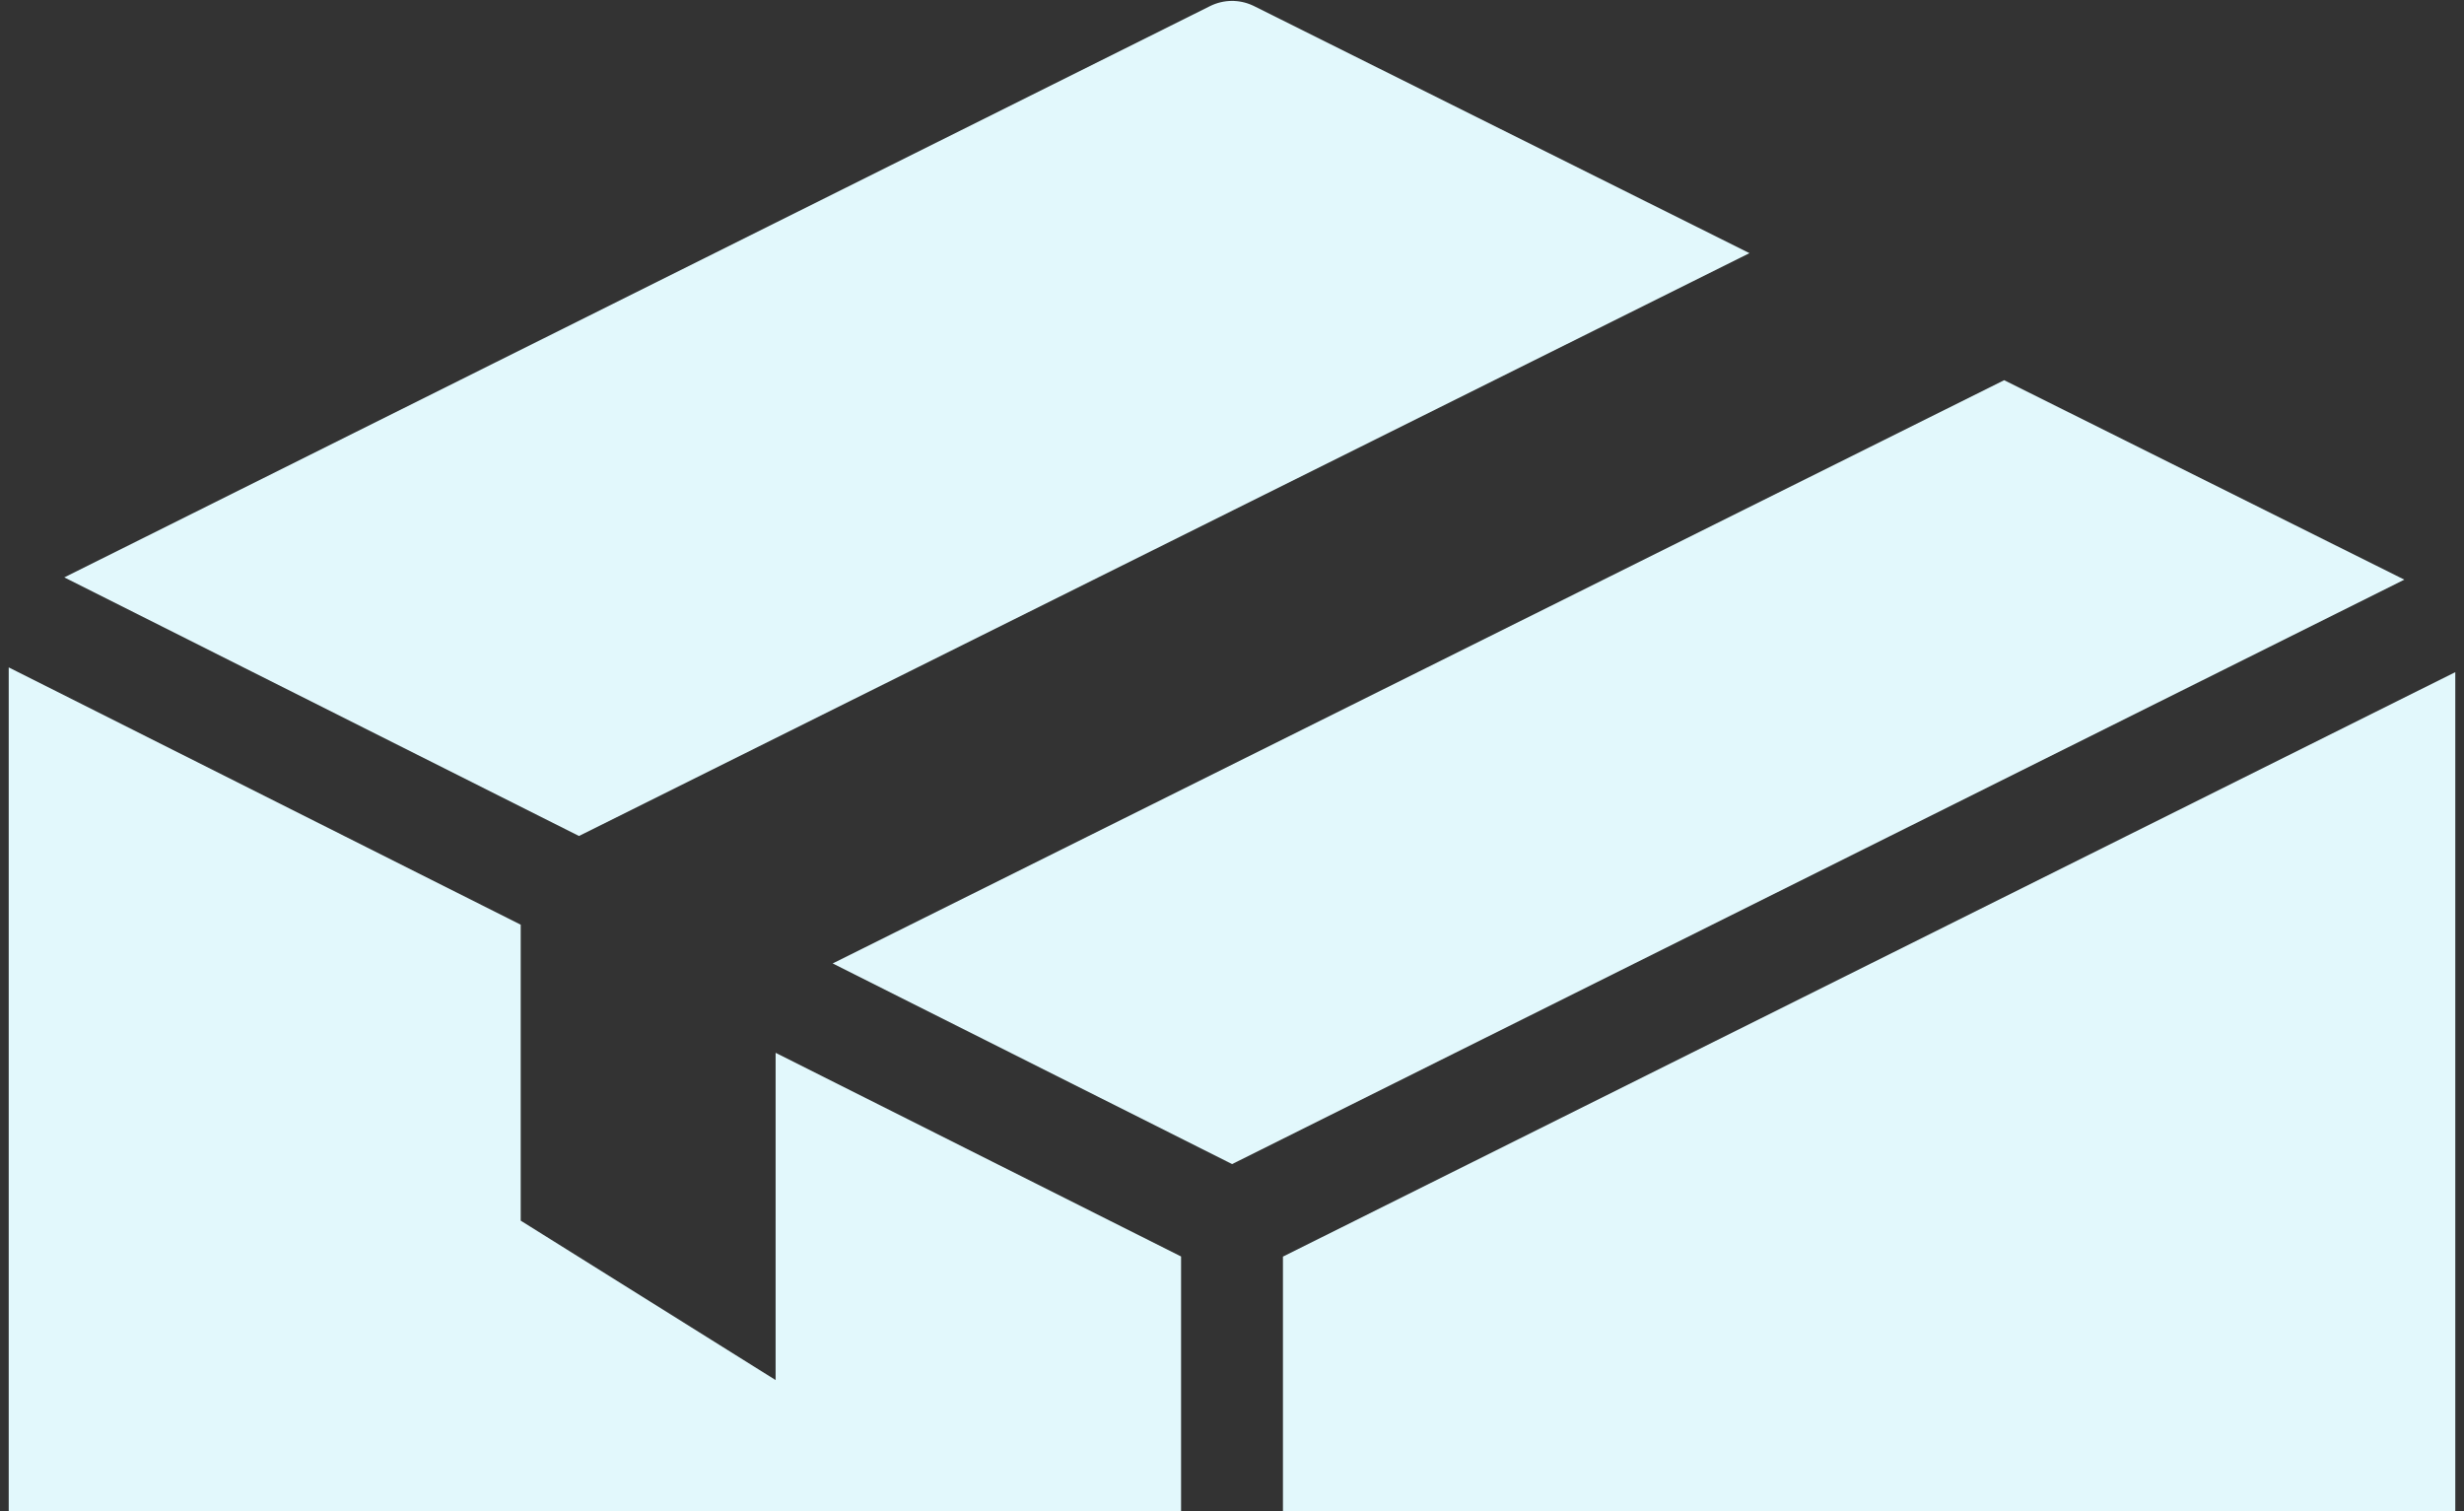 <?xml version="1.0" encoding="UTF-8"?>
<svg width="538px" height="330px" viewBox="0 0 538 330" version="1.1" xmlns="http://www.w3.org/2000/svg" xmlns:xlink="http://www.w3.org/1999/xlink">
    <rect x="0" y="0" width="538" height="330" fill="#333333" stroke="none"/>
    <title>Group</title>
    <g id="Page-1" stroke="none" stroke-width="1" fill="none" fill-rule="evenodd">
        <g id="Group" transform="translate(0.5, 0)" fill="#E2F8FC" fill-rule="nonzero">
            <g id="Combined-Shape" transform="translate(0.5, 0)">
                <path d="M0.906,145.713 L112.693,201.892 L112.693,266.507 L168.35,301.312 L168.353,229.864 L256.88,274.331 L256.88,329.999 L0.906,329.999 L0.906,145.713 Z M535.097,146.754 L535.097,329.999 L279.123,329.999 L279.123,274.358 L535.097,146.754 Z M436.599,83.01 L523.975,126.558 L268.023,254.159 L180.81,210.352 L436.599,83.01 Z M272.498,1.182 L272.815,1.332 L380.984,55.272 L125.419,182.524 L13.042,126.062 L263.207,1.332 C266.154,-0.124 269.522,-0.174 272.498,1.182 Z"></path>
            </g>
        </g>
    </g>
</svg>